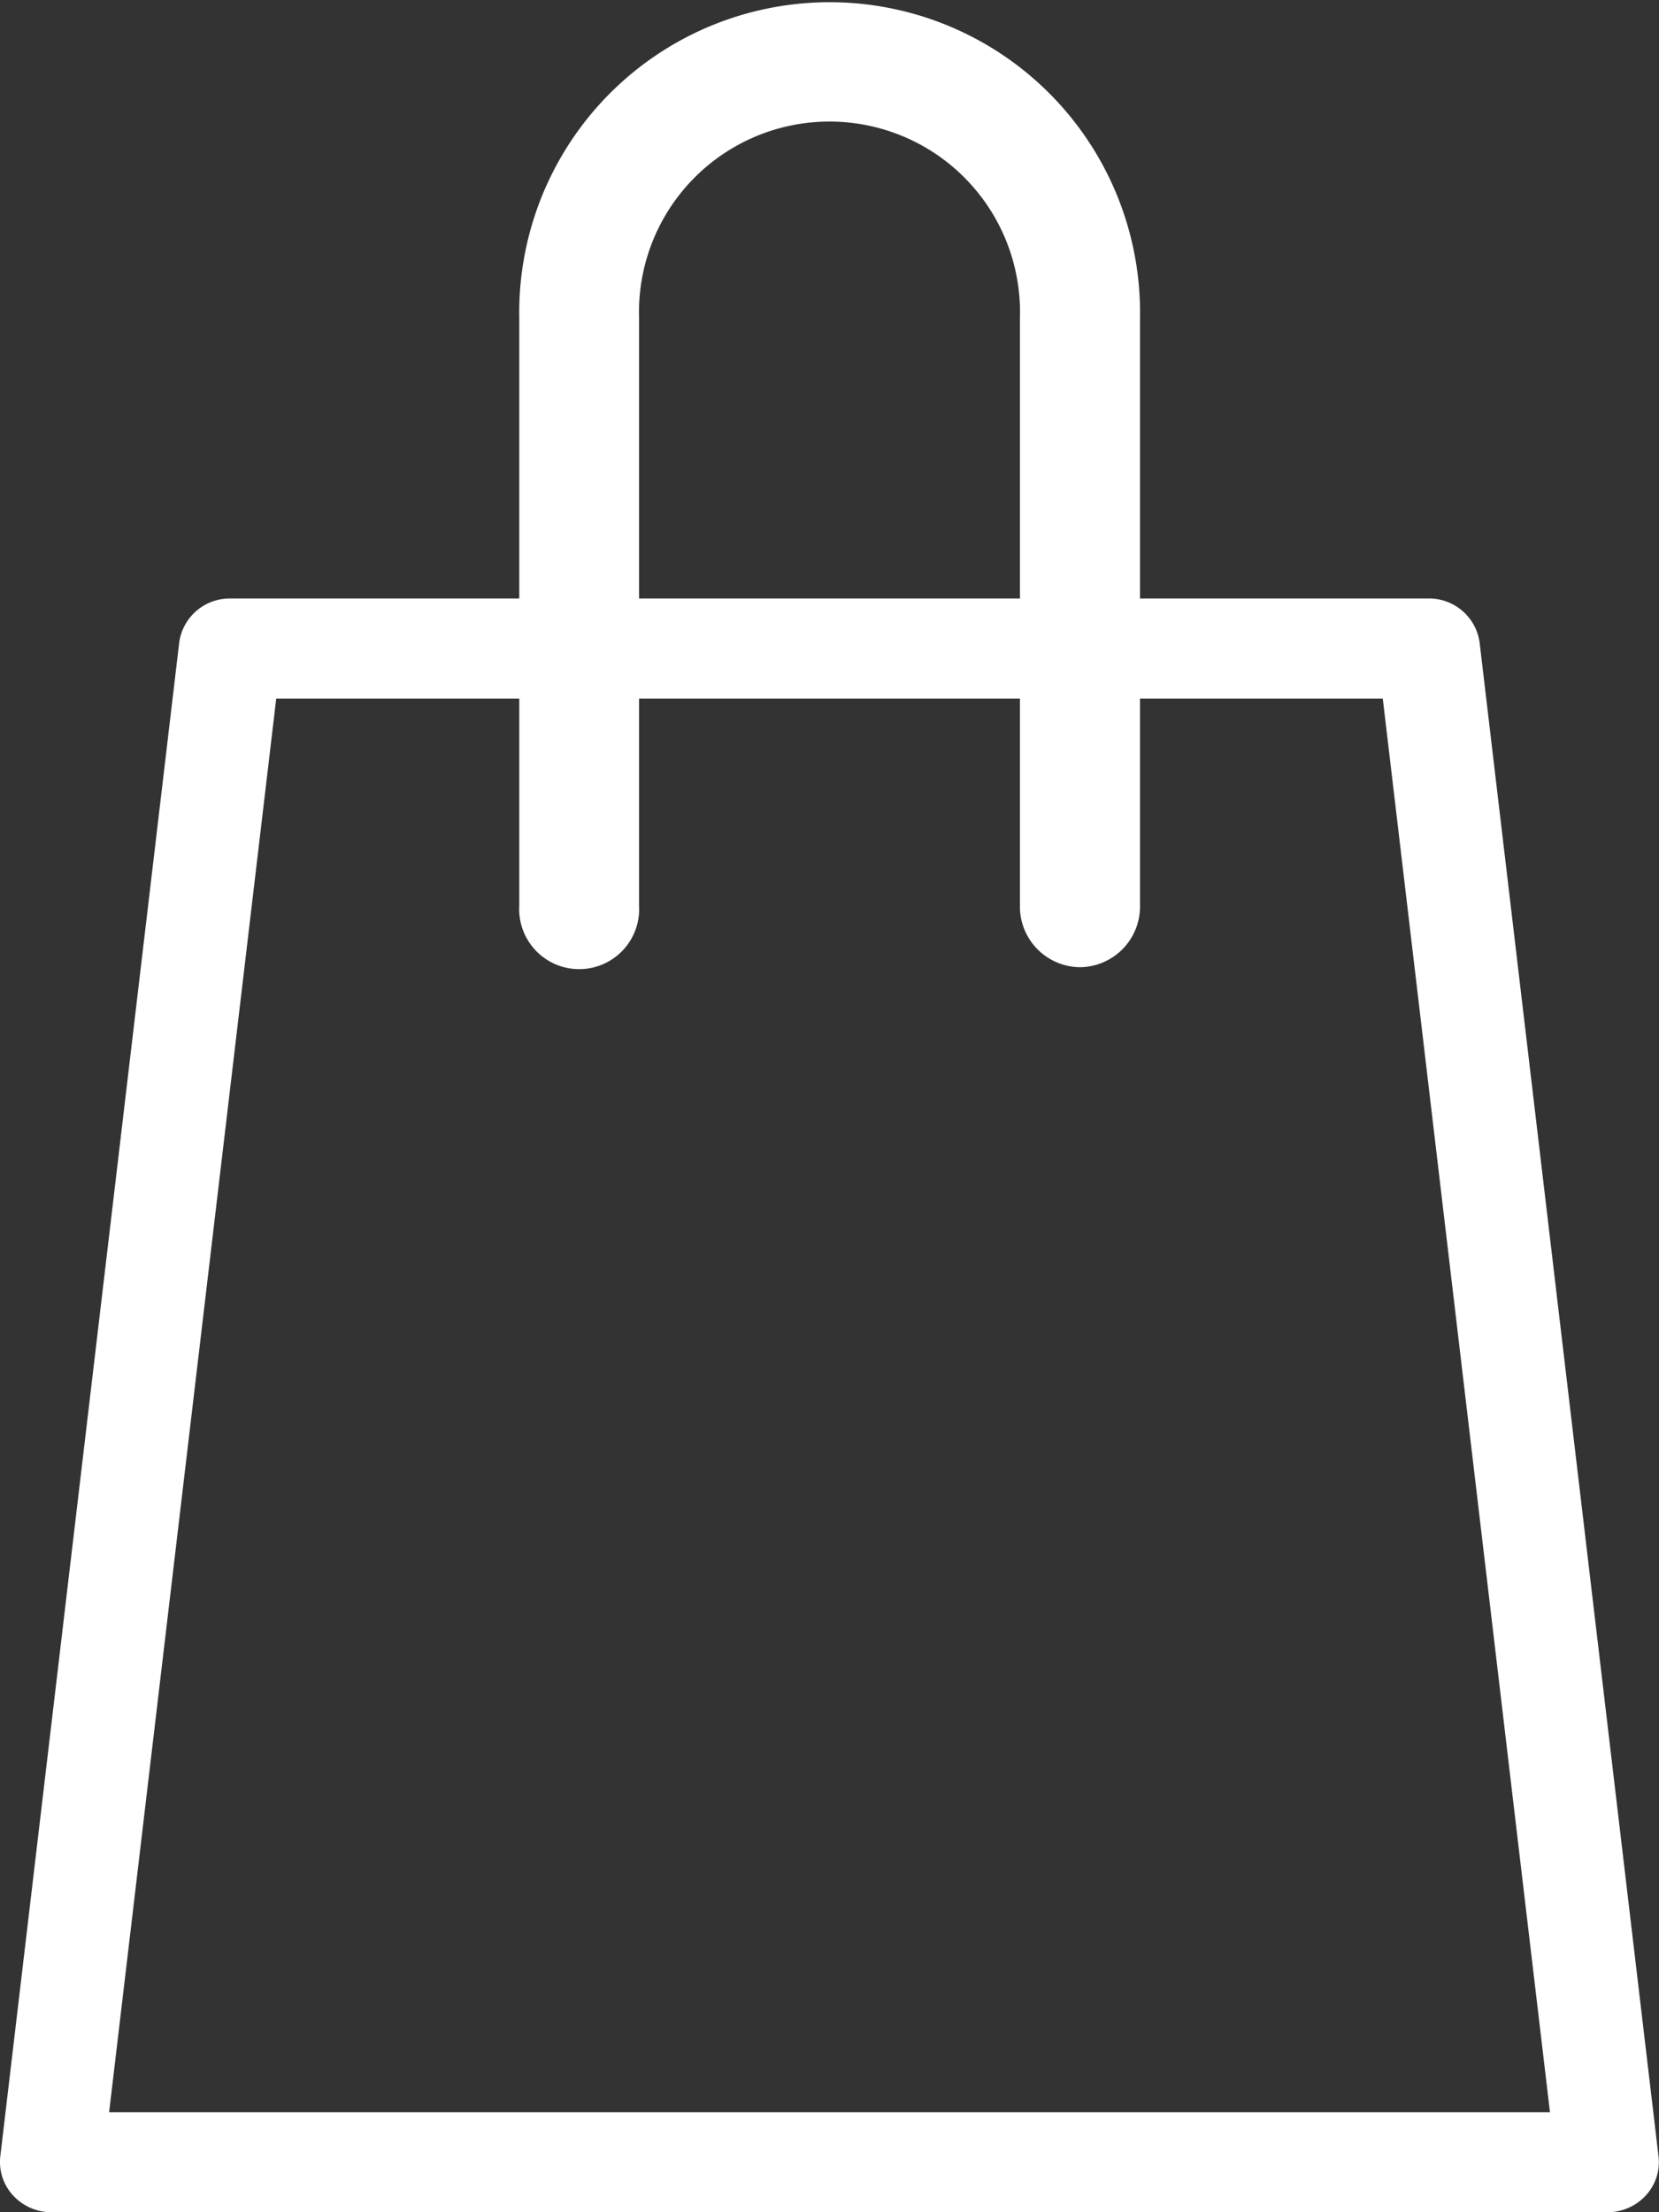 <svg xmlns="http://www.w3.org/2000/svg" width="18" height="24" viewBox="0 0 18 24"><rect x="0" y="0" width="18" height="24" fill="#333333" stroke="none"/><defs><style>.a{fill:#fff;}</style></defs><g transform="translate(-189.277 -262.316)"><g transform="translate(189.277 268.809)"><path class="a" d="M206.719,286.316H189.835a.563.563,0,0,1-.416-.182.534.534,0,0,1-.139-.422l1.941-16.422a.553.553,0,0,1,.555-.481h13a.553.553,0,0,1,.555.481l1.941,16.422a.534.534,0,0,1-.138.422A.564.564,0,0,1,206.719,286.316Zm-16.258-1.085h15.633l-1.814-15.336H192.274Z" transform="translate(-189.277 -268.809)"/></g><g transform="translate(194.91 262.316)"><path class="a" d="M202.494,272.809a.658.658,0,0,1-.651-.666v-6.377a2.067,2.067,0,1,0-4.132,0v6.377a.651.651,0,1,1-1.3,0v-6.377a3.368,3.368,0,1,1,6.735,0v6.377A.658.658,0,0,1,202.494,272.809Z" transform="translate(-196.41 -262.316)"/></g></g></svg>